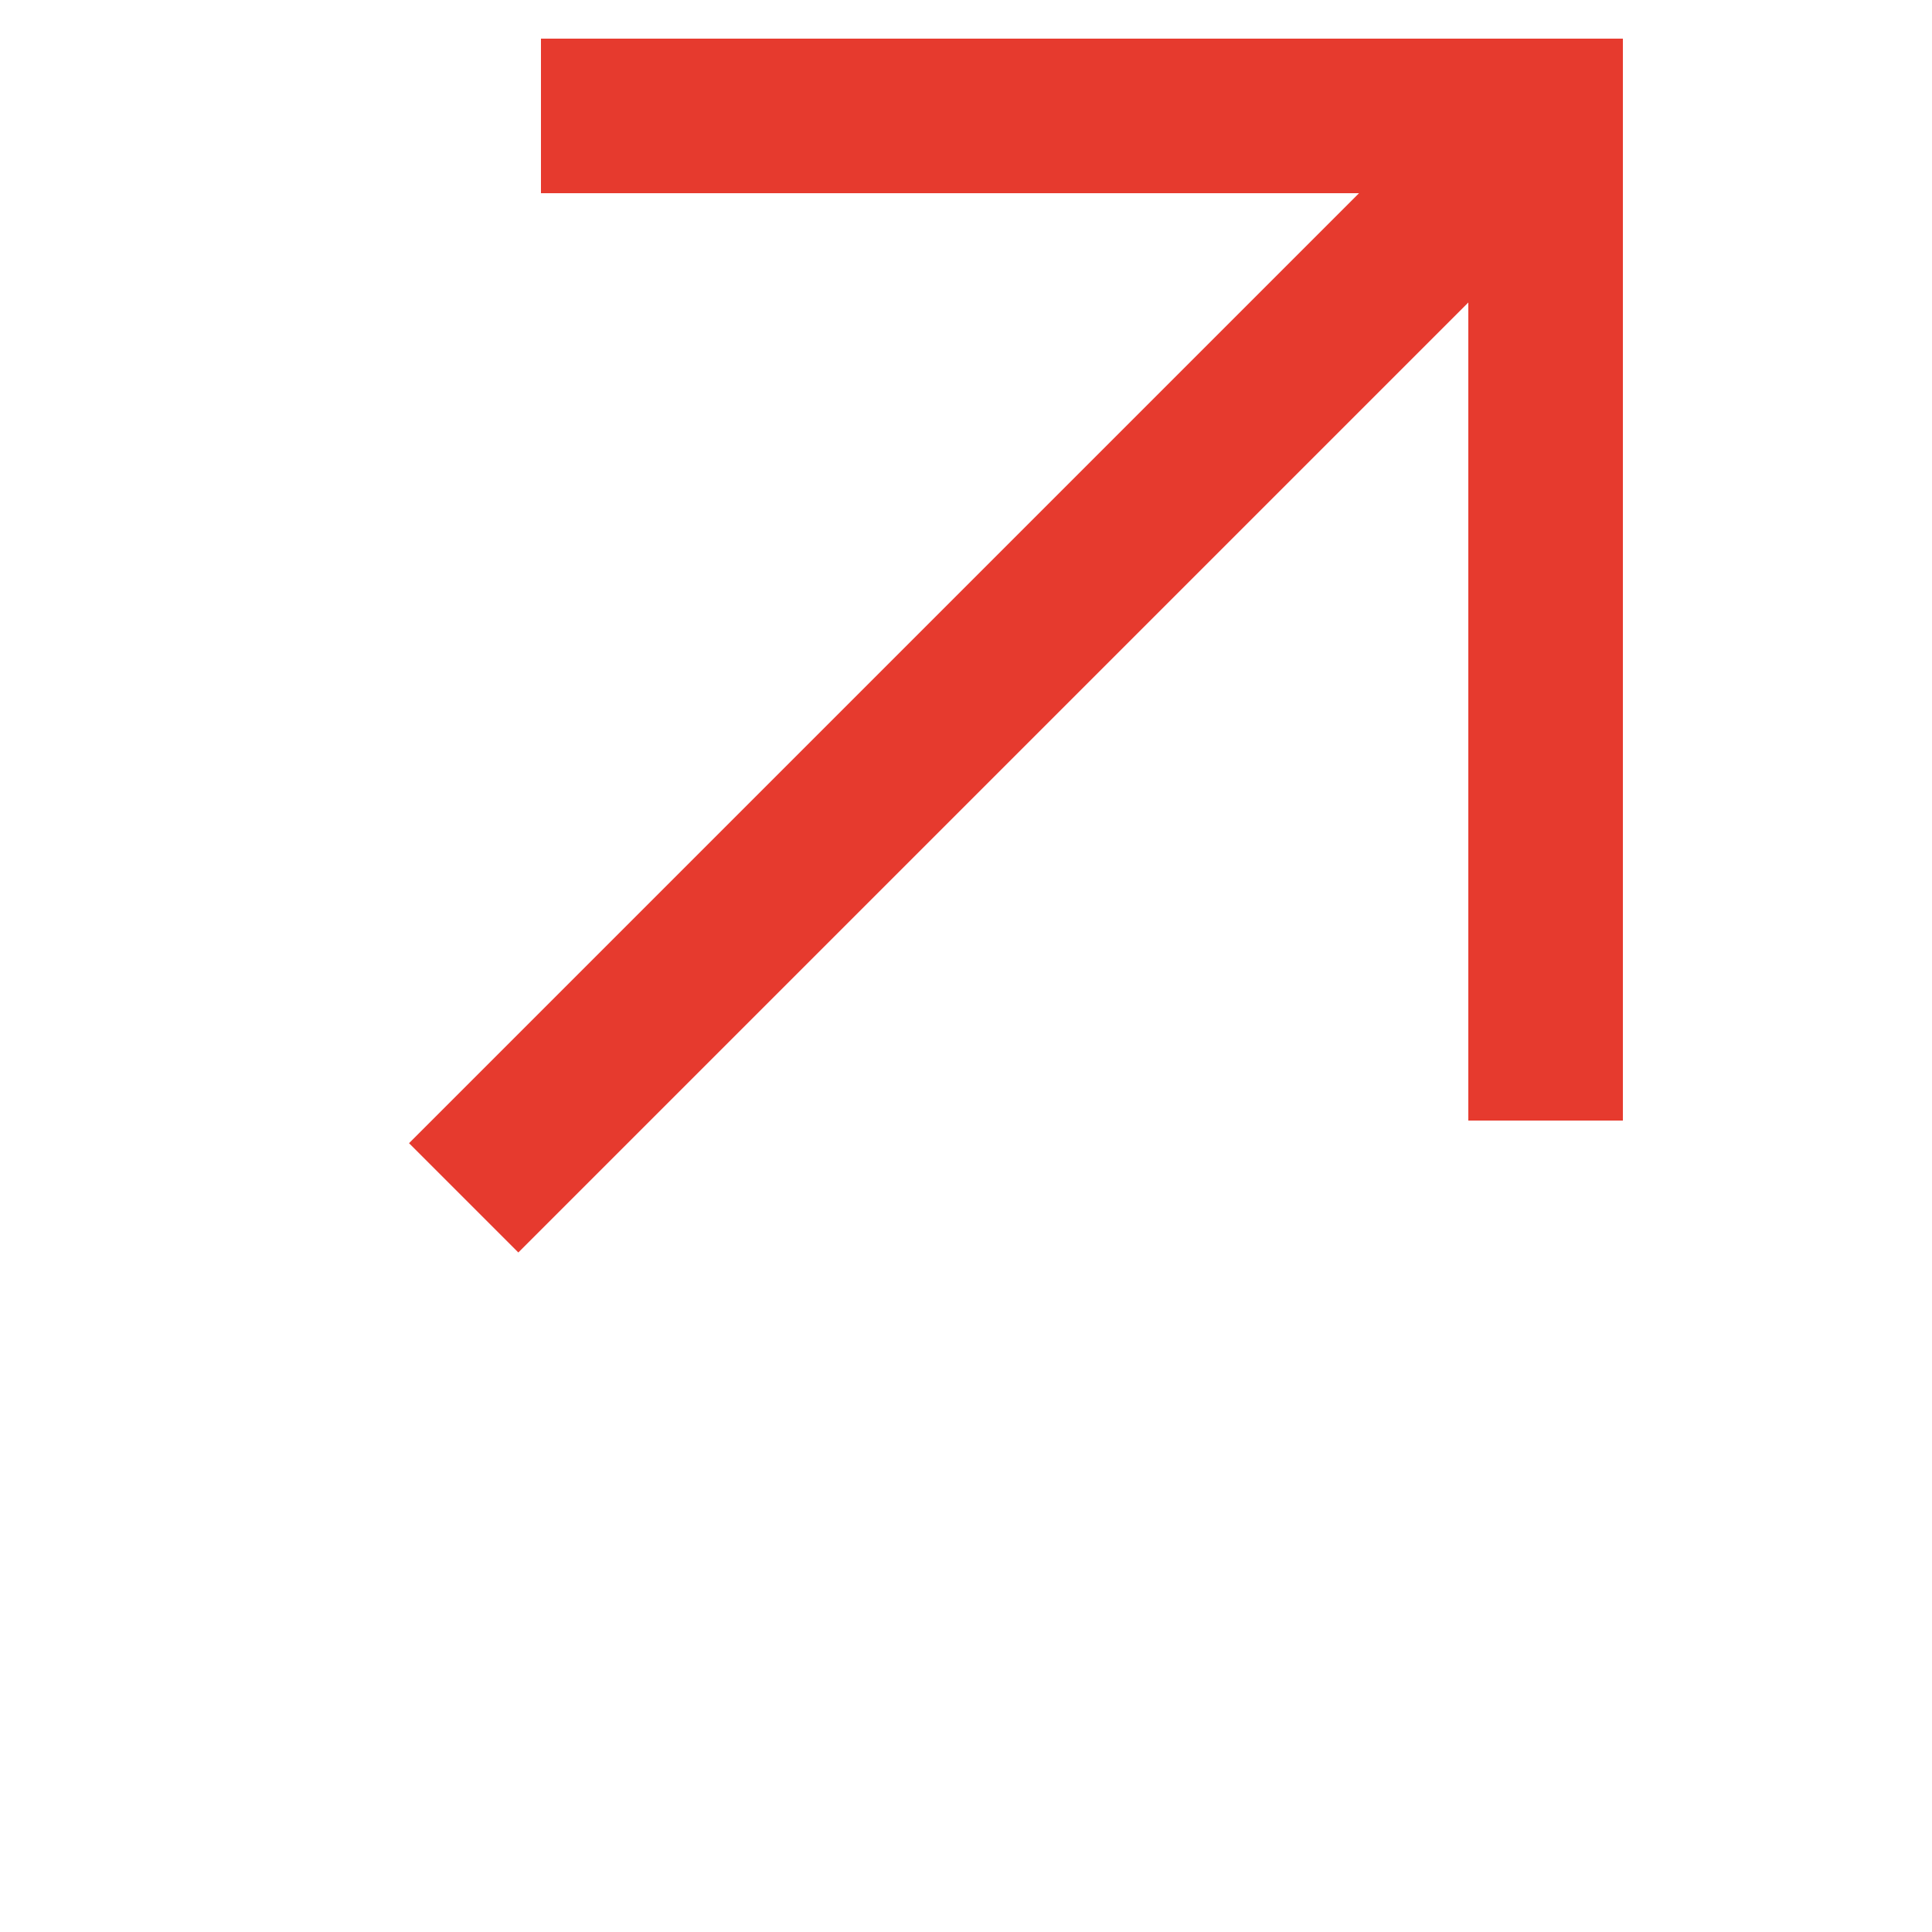 <svg width="25" height="25" viewBox="0 0 25 25" fill="none" xmlns="http://www.w3.org/2000/svg">
<path d="M7 1.5H20V14.5" stroke="#E63A2E" stroke-width="2"/>
<path d="M20 1.5L6 15.5" stroke="#E63A2E" stroke-width="2"/>
</svg>
